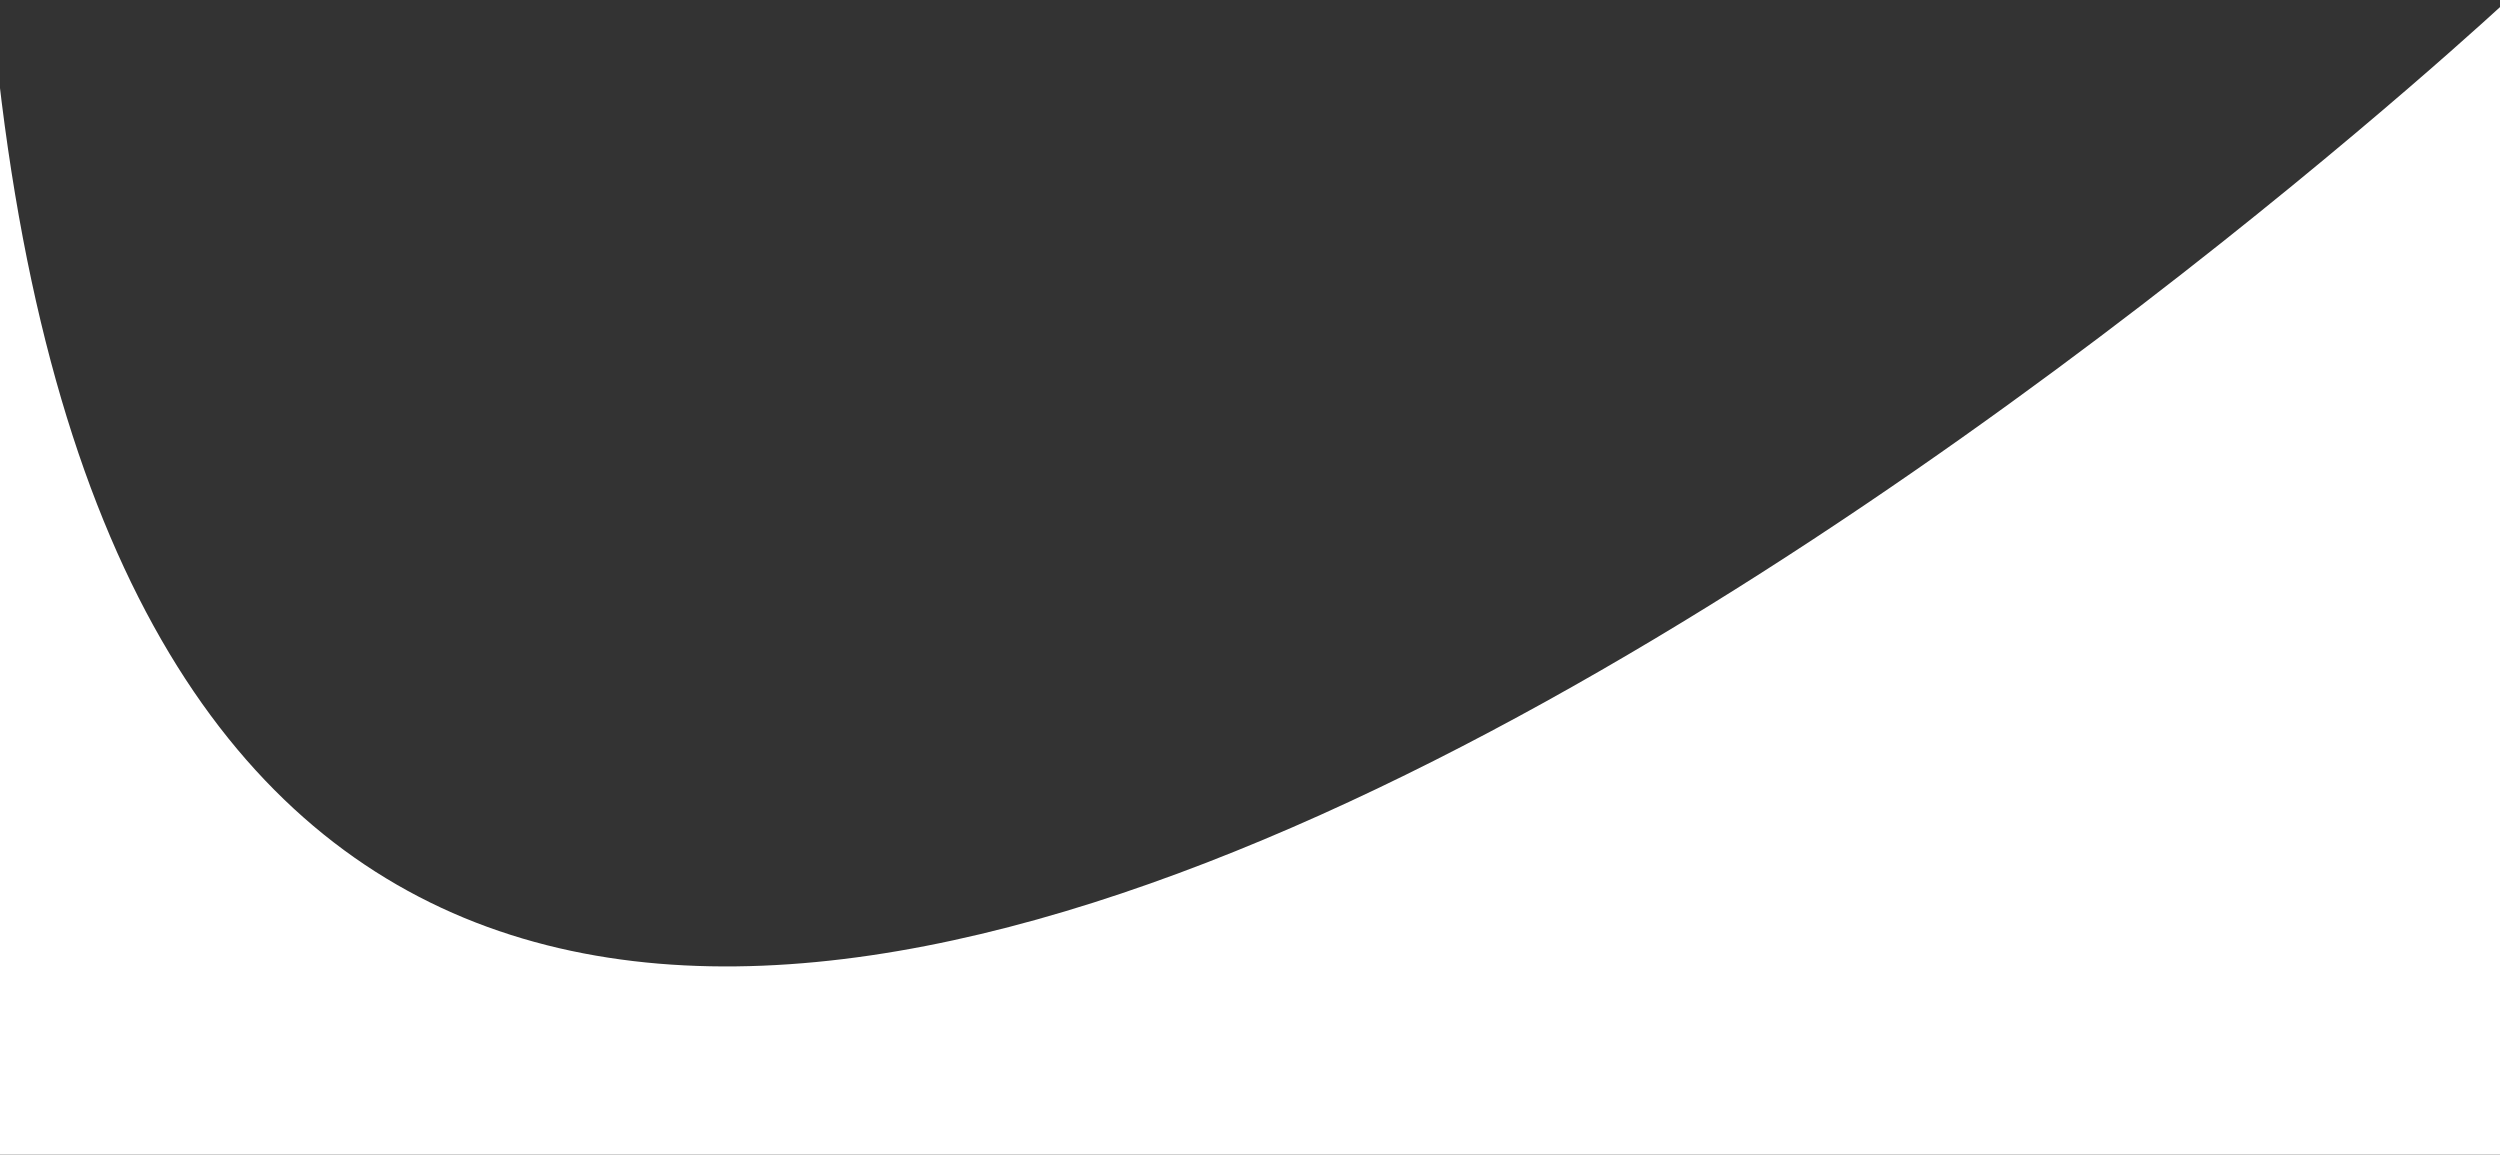<?xml version="1.0" encoding="utf-8"?>
<!-- Generator: Adobe Illustrator 23.0.6, SVG Export Plug-In . SVG Version: 6.00 Build 0)  -->
<svg version="1.1" id="Ebene_1" xmlns="http://www.w3.org/2000/svg" xmlns:xlink="http://www.w3.org/1999/xlink" x="0px" y="0px"
	 viewBox="0 0 1706.33 788.12" style="enable-background:new 0 0 1706.33 788.12;" xml:space="preserve">
<rect x="0" y="0" width="1706.33" height="788.12" fill="#333333" stroke="none"/>
<style type="text/css">
	.st0{fill:#FFFFFF;}
</style>
<path class="st0" d="M-5.97,2.24v786.61h1717.89V-0.29C1711.92-0.29,122.82,1482.84-5.97,2.24z"/>
</svg>
